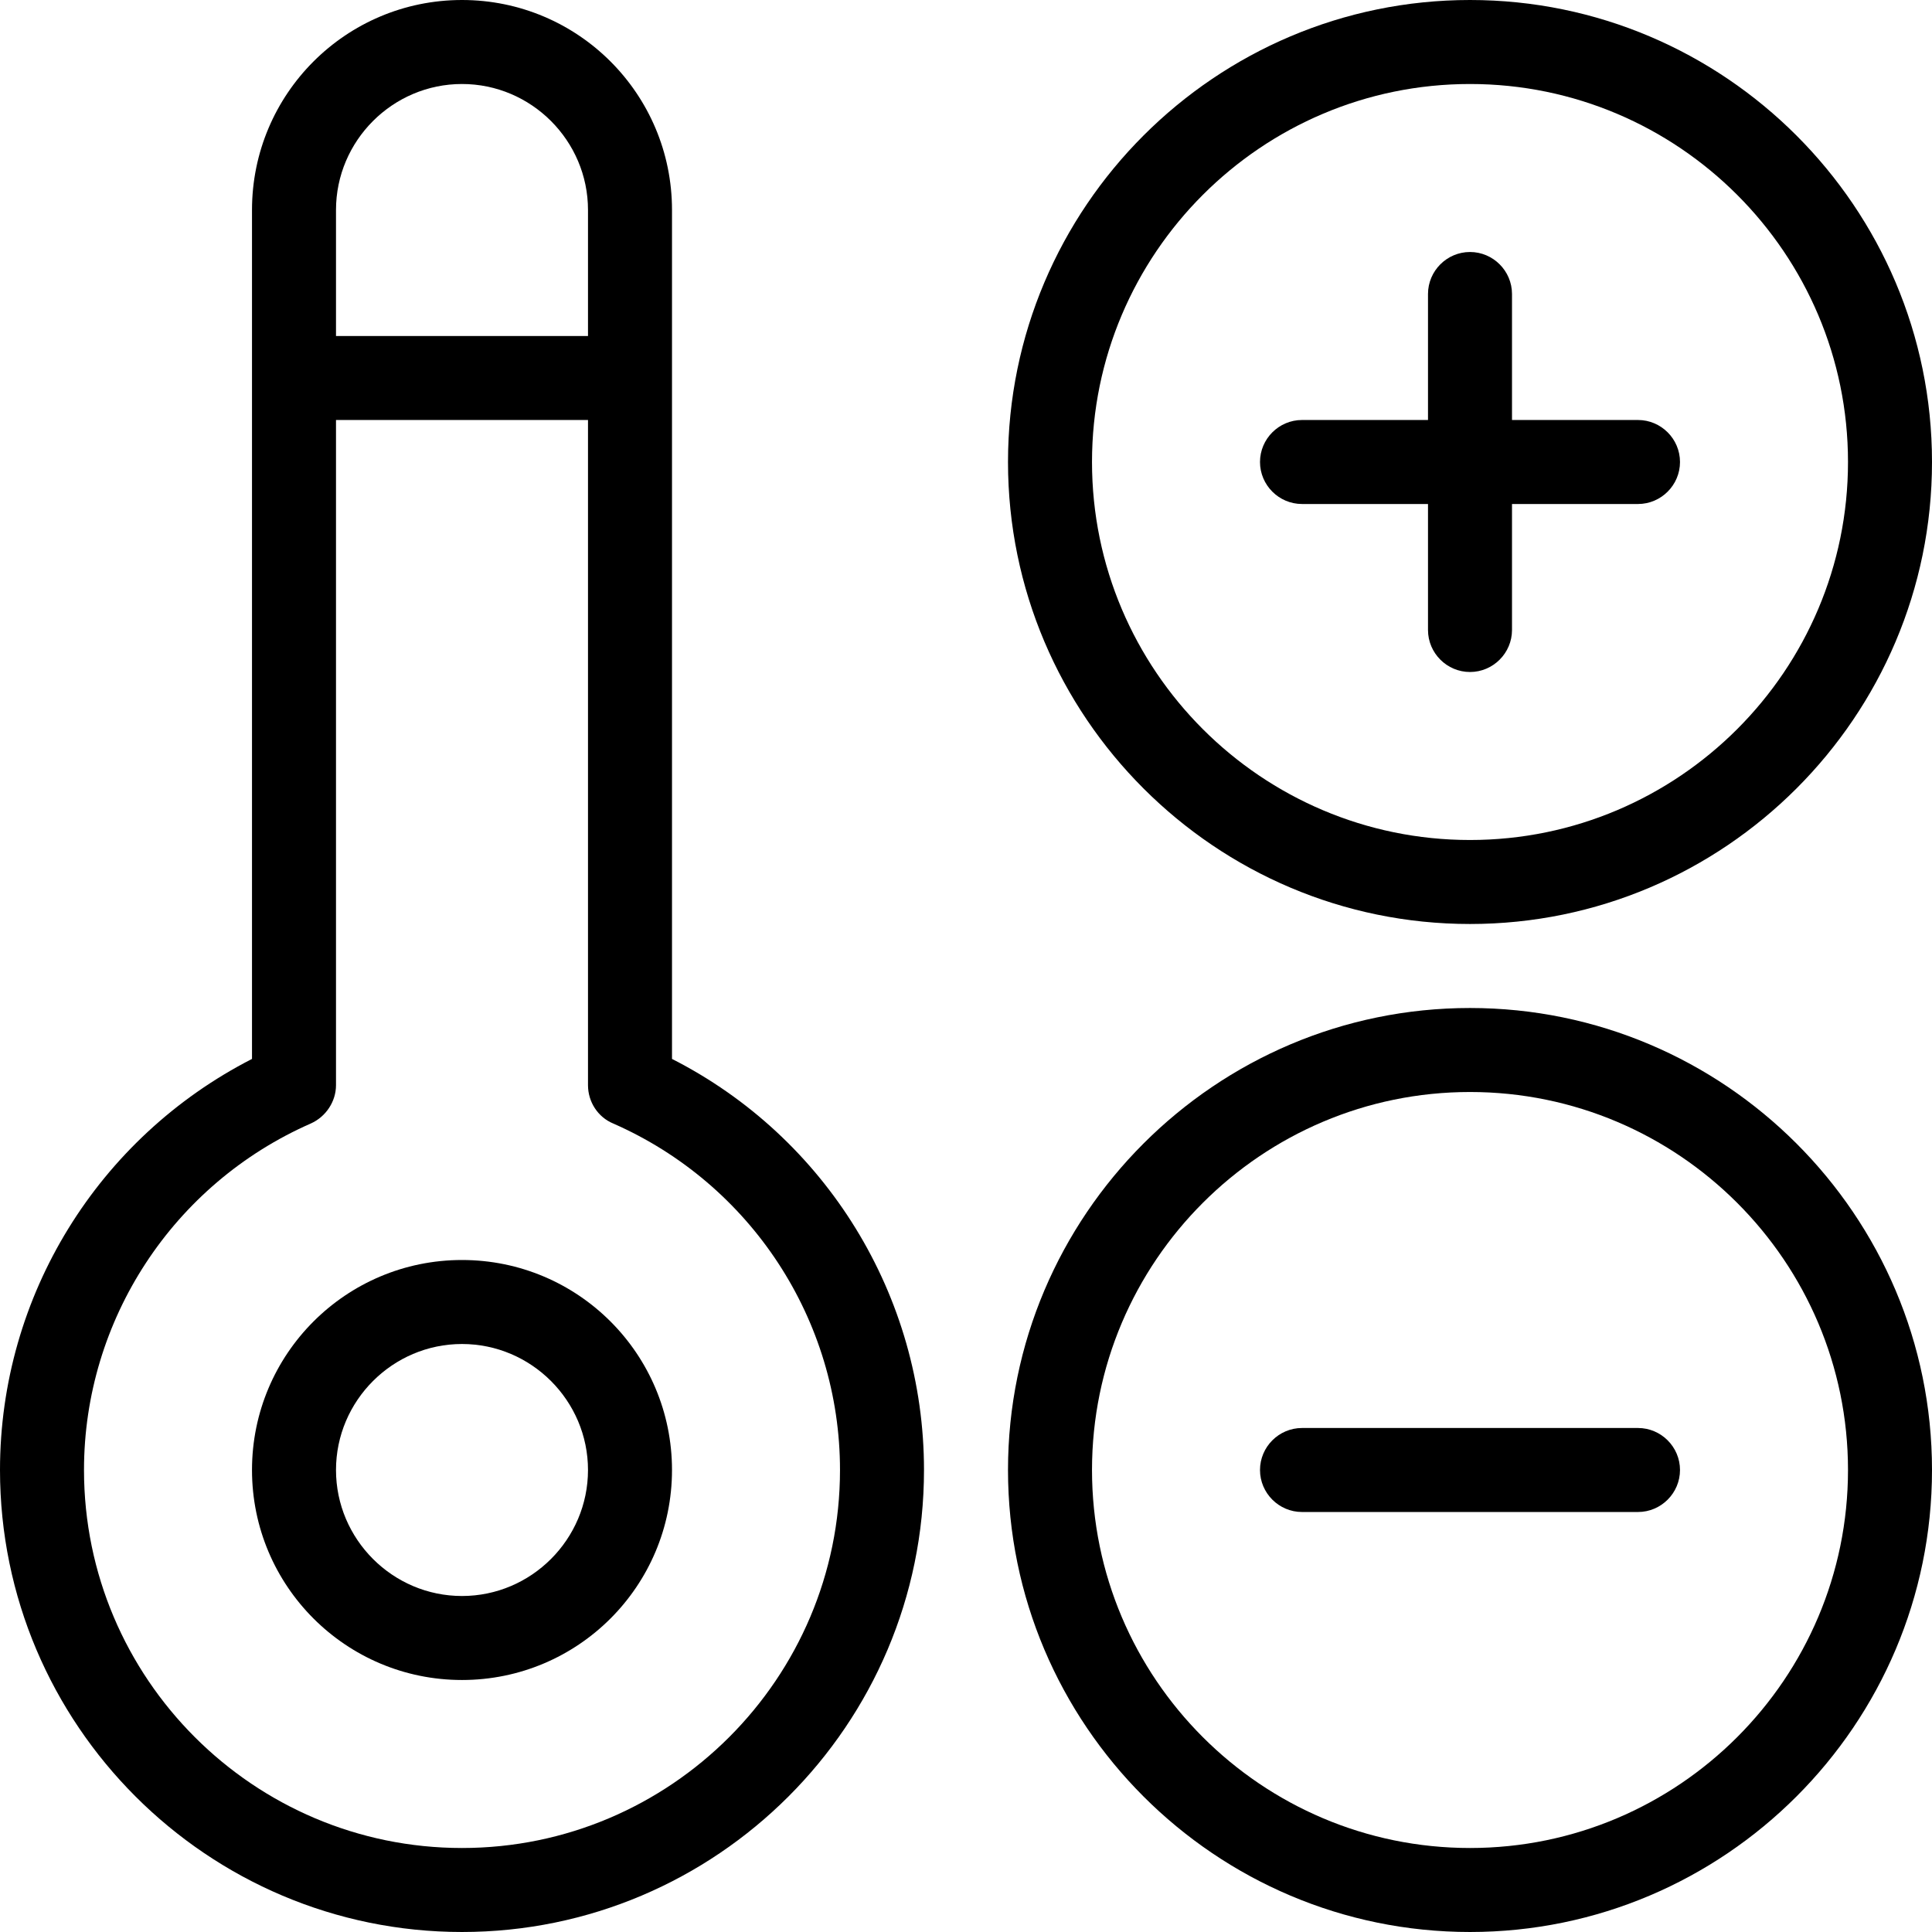 <?xml version="1.0" encoding="utf-8"?>
<!-- Generator: Adobe Illustrator 24.3.0, SVG Export Plug-In . SVG Version: 6.00 Build 0)  -->
<svg version="1.1" id="Capa_1" xmlns="http://www.w3.org/2000/svg" xmlns:xlink="http://www.w3.org/1999/xlink" x="0px" y="0px"
	 viewBox="0 0 368 368" style="enable-background:new 0 0 368 368;" xml:space="preserve">
<g>
	<g>
		<path d="M128,201.7V40c0-22.1-17.9-40-40-40S48,17.9,48,40v161.7c-29.3,15-48,45.1-48,78.3c0,48.5,39.5,88,88,88s88-39.5,88-88
			C176,246.8,157.3,216.6,128,201.7z M64,40c0-13.2,10.8-24,24-24s24,10.8,24,24v24H64V40z M88,352c-39.7,0-72-32.3-72-72
			c0-28.6,17-54.5,43.2-66c2.9-1.3,4.8-4.2,4.8-7.3V80h48v126.7c0,3.2,1.9,6.1,4.8,7.3C143,225.5,160,251.4,160,280
			C160,319.7,127.7,352,88,352z"/>
	</g>
</g>
<g>
	<g>
		<path d="M88,240c-22.1,0-40,17.9-40,40s17.9,40,40,40s40-17.9,40-40S110.1,240,88,240z M88,304c-13.2,0-24-10.8-24-24
			s10.8-24,24-24s24,10.8,24,24S101.2,304,88,304z"/>
	</g>
</g>
<g>
	<g>
		<path d="M280,0c-48.5,0-88,39.5-88,88s39.5,88,88,88s88-39.5,88-88S328.5,0,280,0z M280,160c-39.7,0-72-32.3-72-72s32.3-72,72-72
			s72,32.3,72,72S319.7,160,280,160z"/>
	</g>
</g>
<g>
	<g>
		<path d="M312,80h-24V56c0-4.4-3.6-8-8-8s-8,3.6-8,8v24h-24c-4.4,0-8,3.6-8,8s3.6,8,8,8h24v24c0,4.4,3.6,8,8,8s8-3.6,8-8V96h24
			c4.4,0,8-3.6,8-8S316.4,80,312,80z"/>
	</g>
</g>
<g>
	<g>
		<path d="M280,192c-48.5,0-88,39.5-88,88s39.5,88,88,88s88-39.5,88-88S328.5,192,280,192z M280,352c-39.7,0-72-32.3-72-72
			s32.3-72,72-72s72,32.3,72,72S319.7,352,280,352z"/>
	</g>
</g>
<g>
	<g>
		<path d="M312,272h-64c-4.4,0-8,3.6-8,8s3.6,8,8,8h64c4.4,0,8-3.6,8-8S316.4,272,312,272z"/>
	</g>
</g>
</svg>
